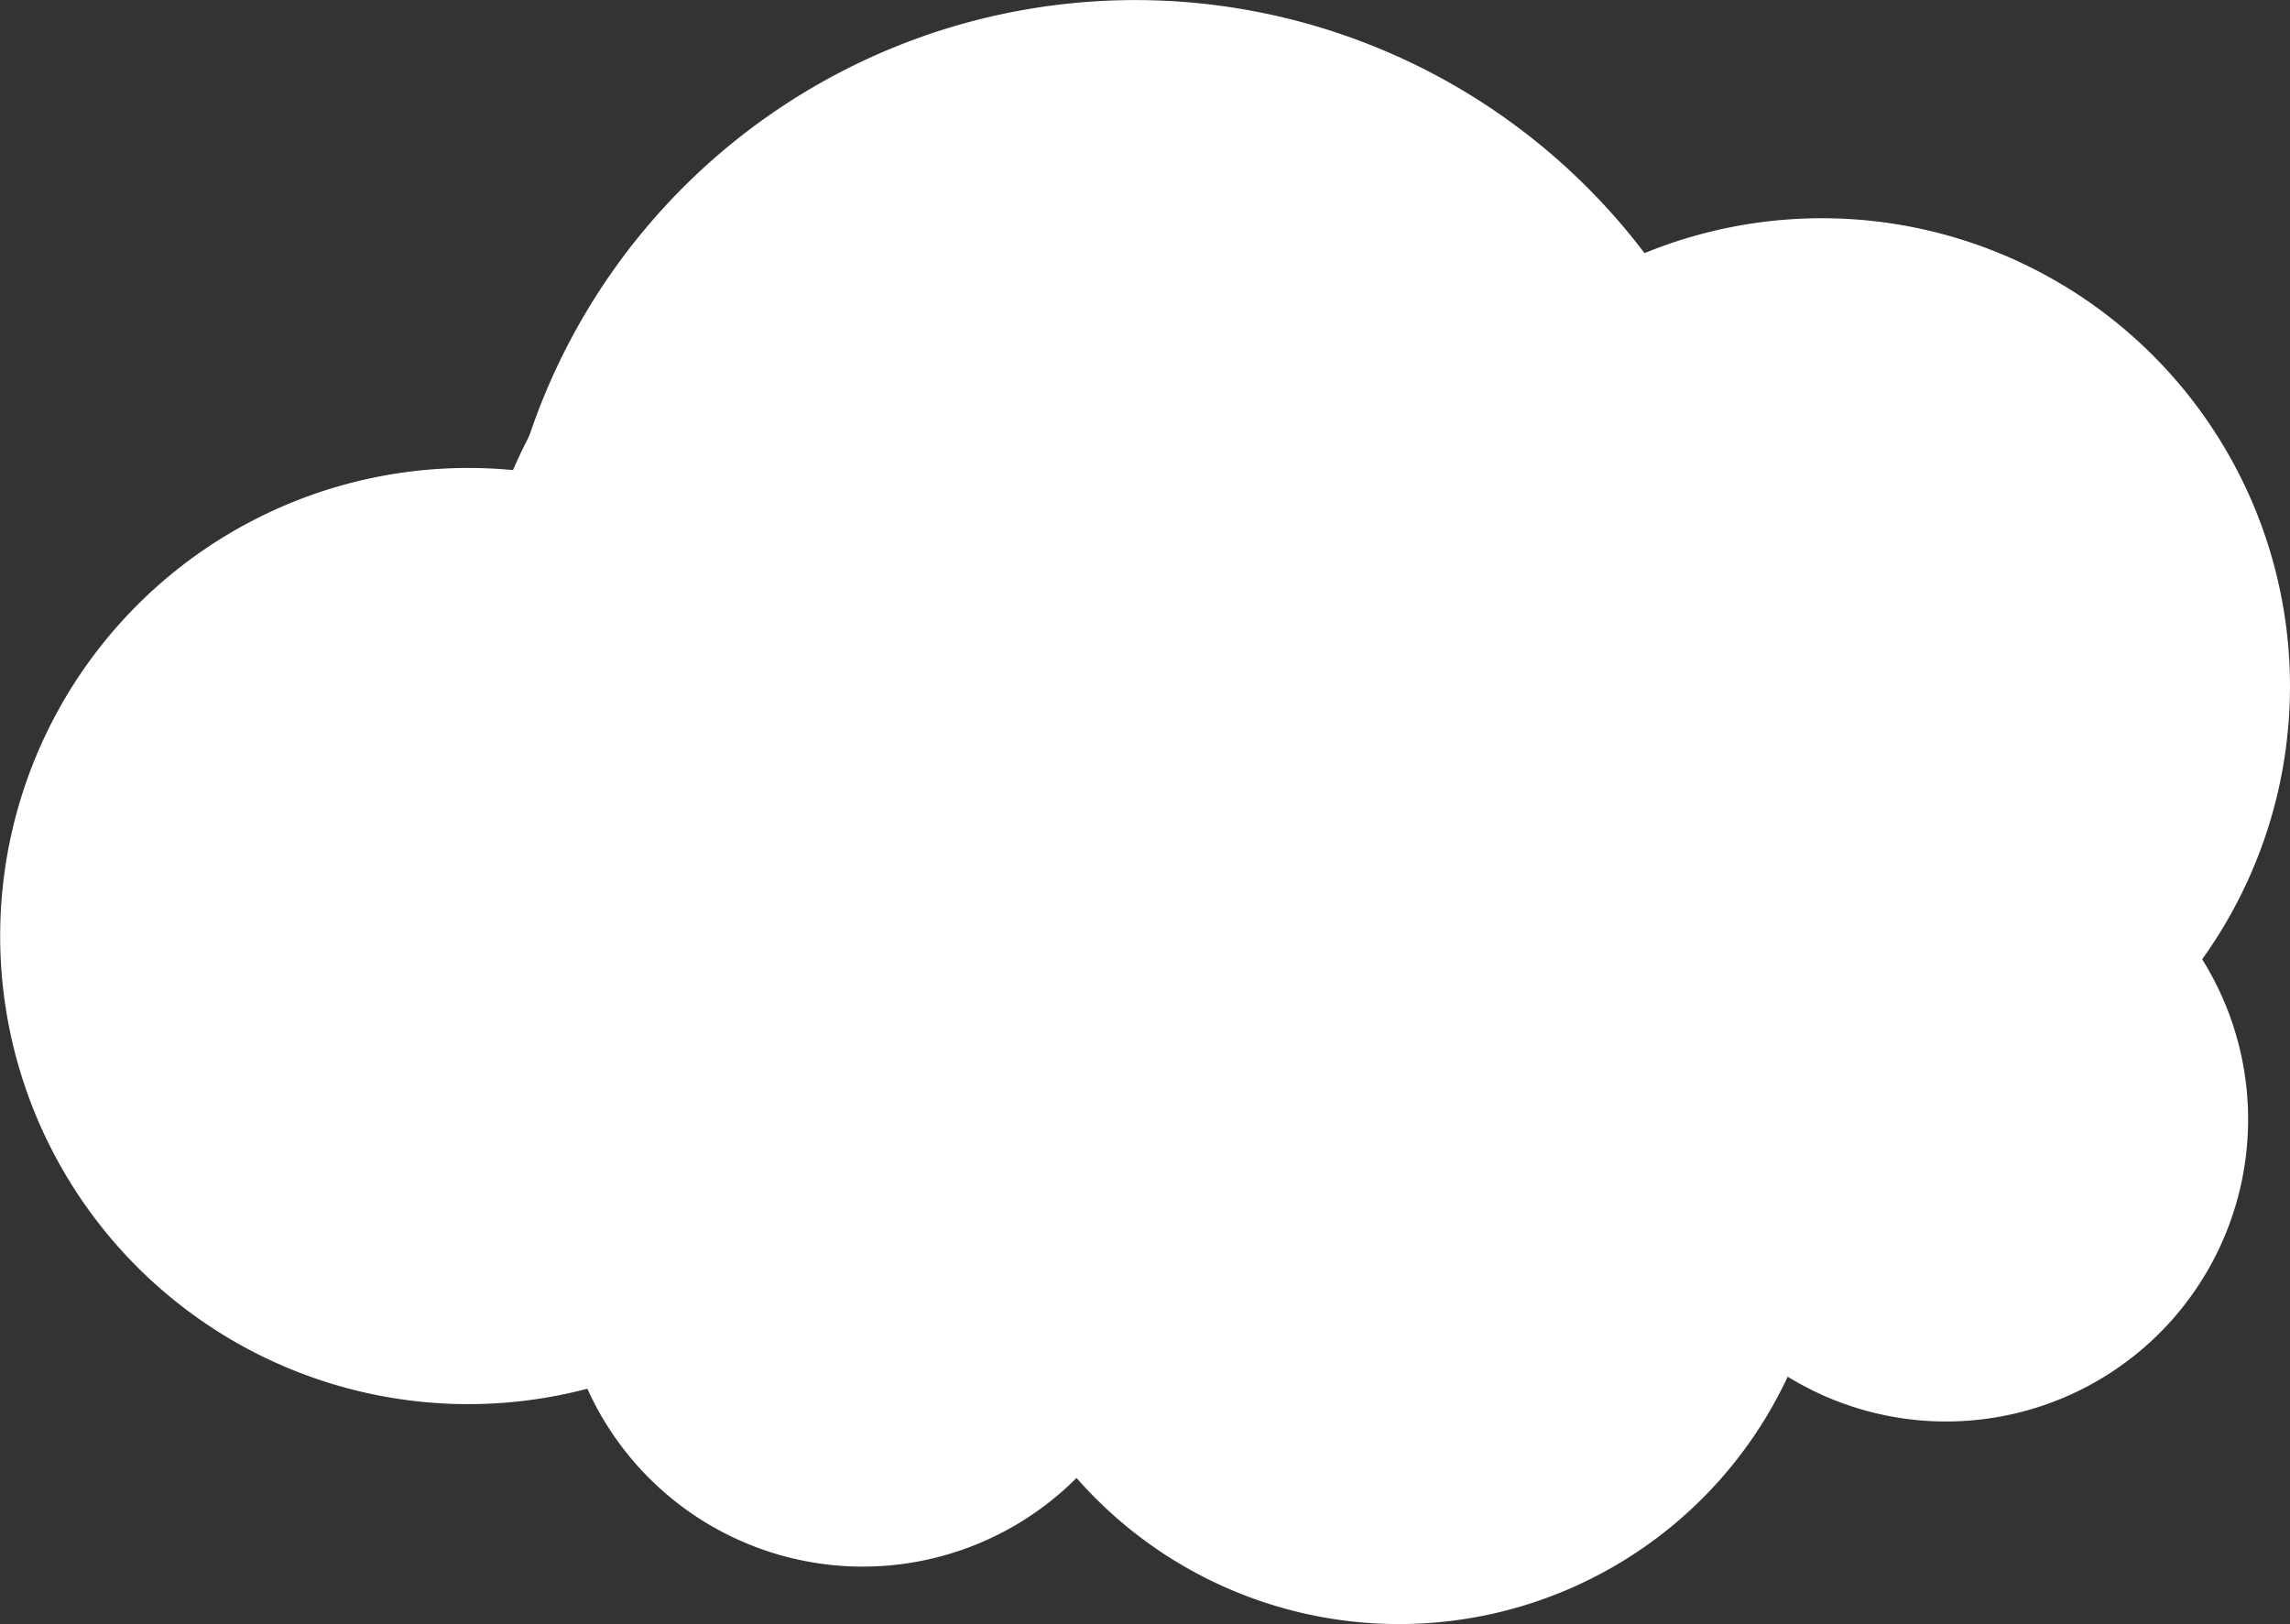 <svg xmlns="http://www.w3.org/2000/svg" width="48.95" height="34.716" viewBox="0 0 48.95 34.716"><rect x="0" y="0" width="48.95" height="34.716" fill="#333333" stroke="none"/><g transform="translate(-1117.121 -995.04)"><path d="M1641.883,53.349a13.661,13.661,0,1,1-14.823-12.391,13.661,13.661,0,0,1,14.823,12.391" transform="translate(-486.89 954.138)" fill="#fff"/><path d="M1664.48,57.623a10.006,10.006,0,1,1-10.858-9.076,10.007,10.007,0,0,1,10.858,9.076" transform="translate(-498.449 951.198)" fill="#fff"/><path d="M1617.3,66.327a10.006,10.006,0,1,1-10.858-9.076,10.007,10.007,0,0,1,10.858,9.076" transform="translate(-480.203 947.832)" fill="#fff"/><path d="M1613.688,58.539a11.6,11.6,0,1,0,10.524-12.59,11.6,11.6,0,0,0-10.524,12.59" transform="translate(-486.514 952.204)" fill="#fff"/><path d="M1649.438,75.958a9.17,9.17,0,1,1-9.949-8.317,9.17,9.17,0,0,1,9.949,8.317" transform="translate(-493.278 943.812)" fill="#fff"/><path d="M1667.513,75.273a6.457,6.457,0,1,1-7.006-5.856,6.457,6.457,0,0,1,7.006,5.856" transform="translate(-502.363 943.121)" fill="#fff"/><path d="M1629.755,80.33a6.457,6.457,0,1,1-7.005-5.856,6.457,6.457,0,0,1,7.005,5.856" transform="translate(-487.761 941.166)" fill="#fff"/></g></svg>